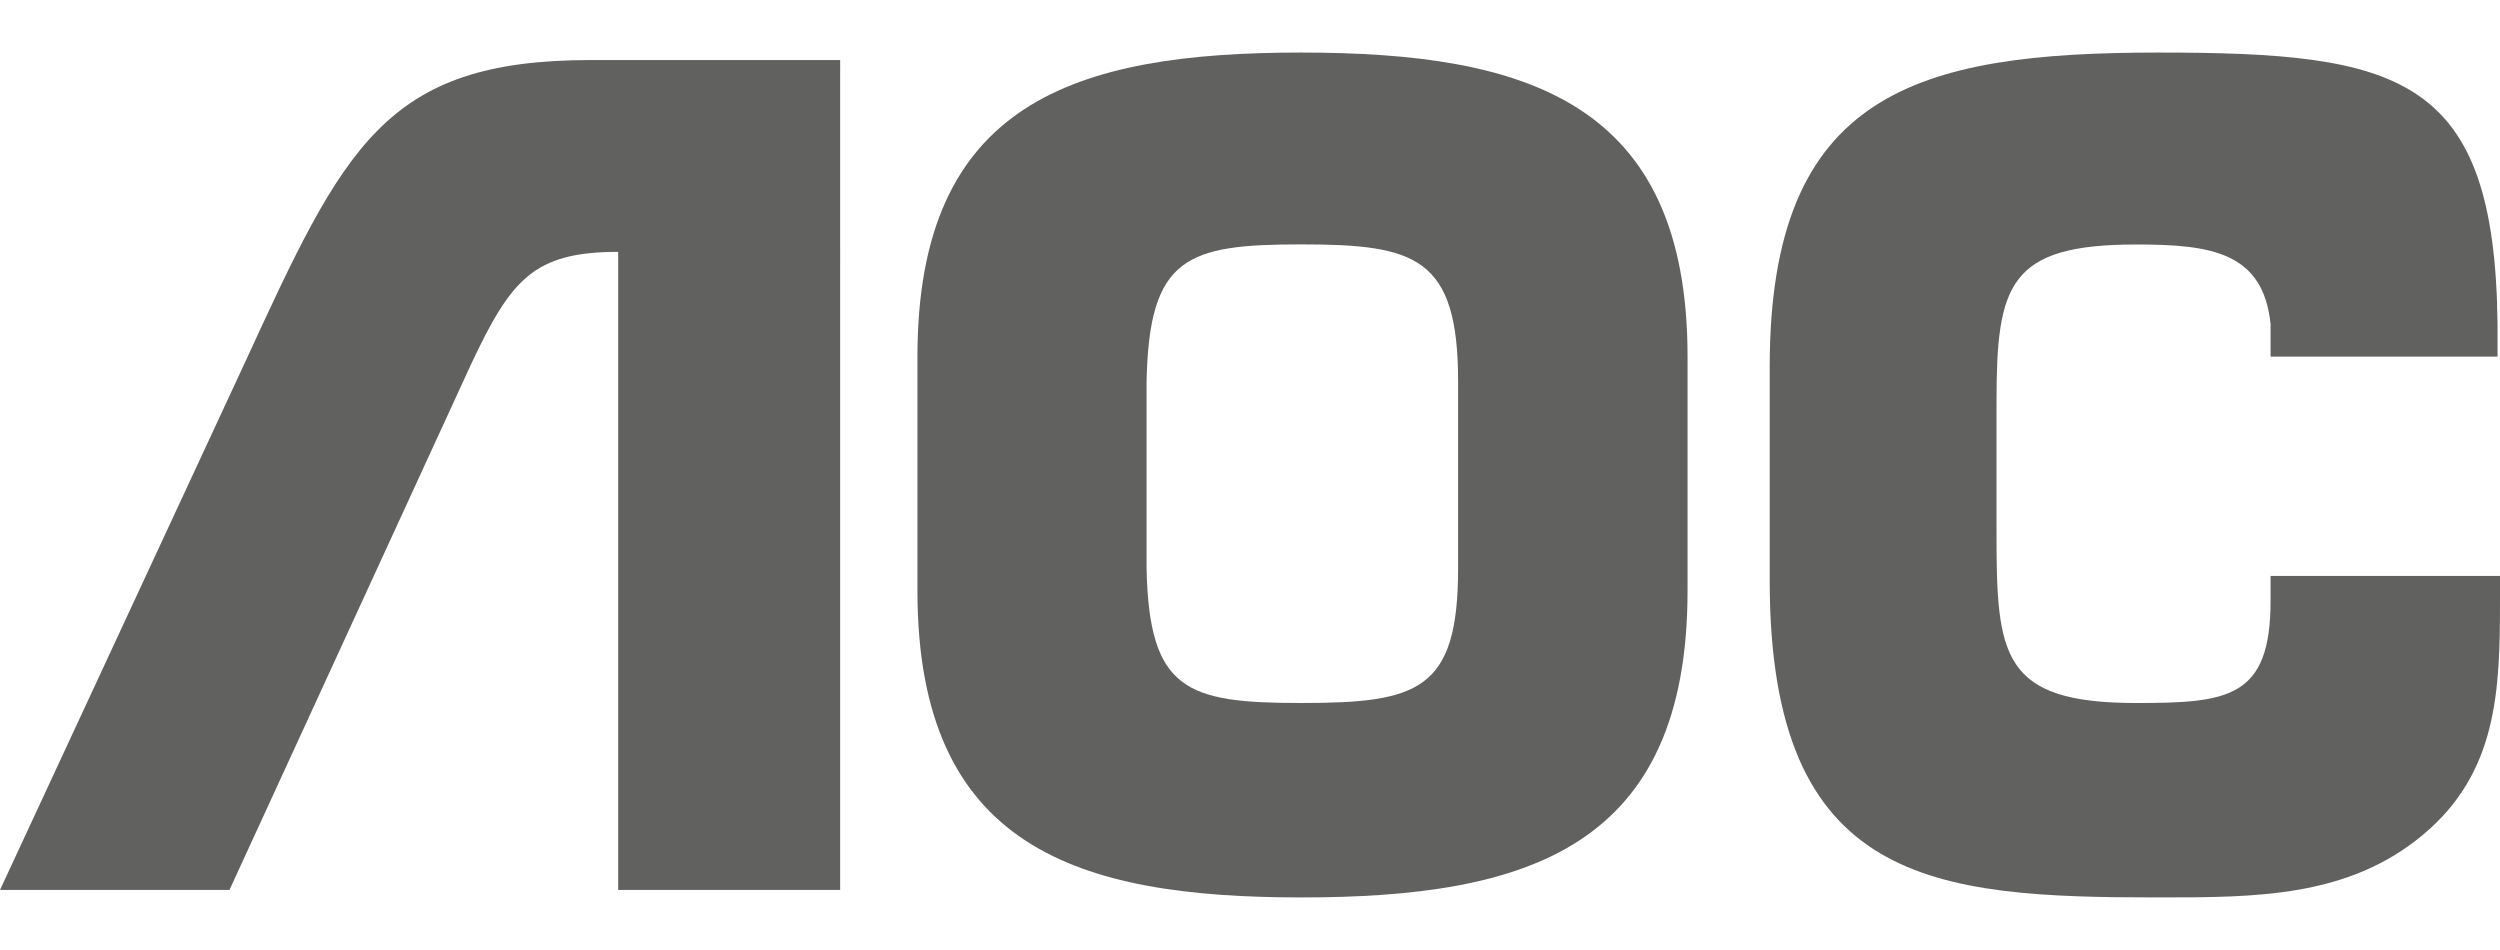 <?xml version="1.0" encoding="UTF-8"?> <svg xmlns="http://www.w3.org/2000/svg" id="Layer_2" viewBox="0 0 1971.75 666.36" width="100" height="38"><defs><style>.cls-1{fill:#616160;}</style></defs><g id="Layer_1-2"><path class="cls-1" d="m1026.16,666.36c178.89,0,304.81-39.32,304.81-241.84v-184.72C1330.97,39.36,1205.05,0,1026.16,0s-302.57,39.36-302.57,239.79v184.72c0,202.52,125.76,241.84,302.57,241.84m0-153.35c-90.32,0-119.85-9.82-121.86-106.09v-147.51c2.01-98.21,31.54-108.1,121.86-108.1s123.84,9.9,123.84,108.1v147.51c0,96.27-31.36,106.09-123.84,106.09"></path><path class="cls-1" d="m1971.75,412.77v19.64c0,70.87-1.94,135.64-60.99,184.71-59.08,49.23-131.68,49.23-208.42,49.23-176.83,0-306.57-9.78-306.57-249.67v-168.98C1395.77,31.46,1511.78,0,1702.34,0s265.38,17.73,267.47,214.27v25.52h-179.01v-25.52c-5.78-56.99-47.14-62.89-106.03-62.89-100.29,0-110.12,31.37-110.12,123.84v104.14c0,96.3,3.99,133.65,110.12,133.65,72.78,0,106.03-3.92,106.03-80.59v-19.64h180.94Z"></path><path class="cls-1" d="m180.98,660.46l190.62-414.77c31.53-66.86,49.25-88.49,115.95-88.49v503.26h175.08V5.91h-196.82c-163.08,0-194.44,68.69-273.19,239.78L0,660.46h180.98Z"></path></g></svg> 